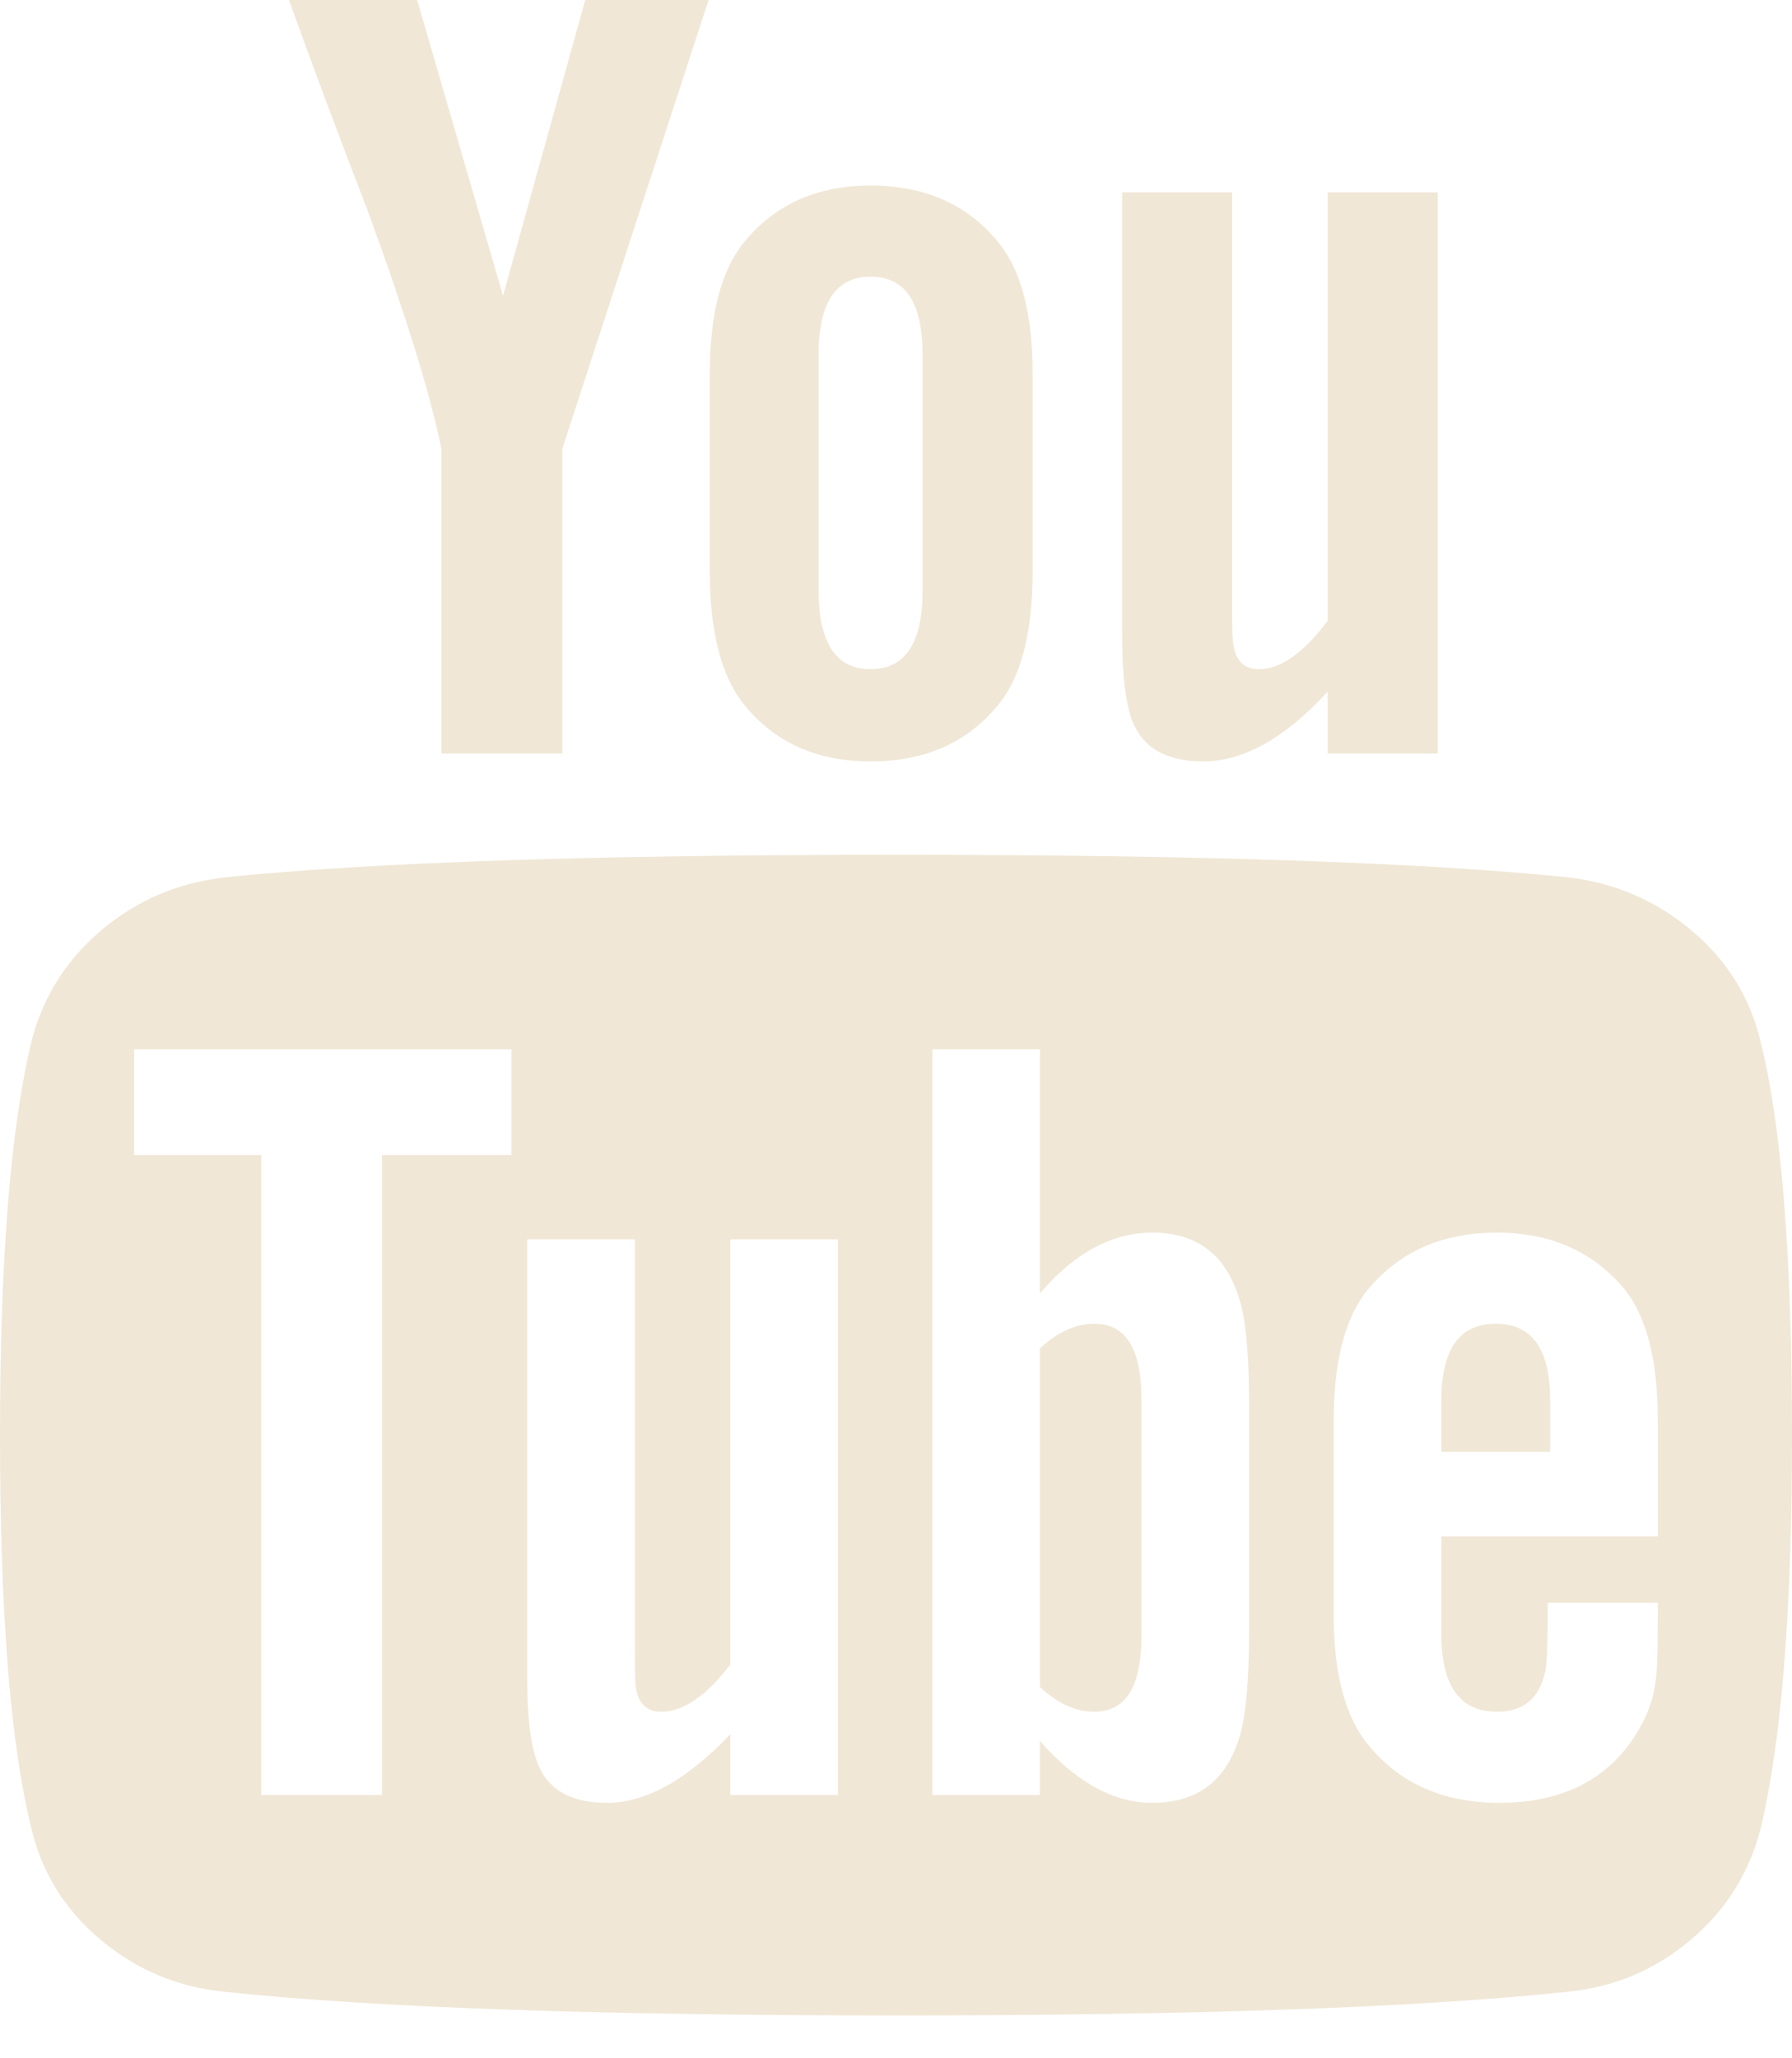 <?xml version="1.0" encoding="UTF-8"?> <svg xmlns="http://www.w3.org/2000/svg" width="27" height="31" viewBox="0 0 27 31" fill="none"> <path d="M17.198 21.072V24.646C17.198 25.403 16.962 25.781 16.488 25.781C16.209 25.781 15.935 25.657 15.668 25.408V20.31C15.935 20.061 16.209 19.937 16.488 19.937C16.962 19.937 17.198 20.315 17.198 21.072ZM23.356 21.089V21.868H21.717V21.089C21.717 20.321 21.99 19.937 22.536 19.937C23.083 19.937 23.356 20.321 23.356 21.089ZM5.757 17.396H7.706V15.804H2.022V17.396H3.935V27.035H5.757V17.396ZM11.004 27.035H12.626V18.667H11.004V25.07C10.64 25.544 10.293 25.781 9.966 25.781C9.747 25.781 9.619 25.663 9.583 25.425C9.571 25.392 9.565 25.194 9.565 24.832V18.667H7.943V25.29C7.943 25.843 7.992 26.255 8.089 26.526C8.235 26.944 8.587 27.153 9.146 27.153C9.729 27.153 10.348 26.809 11.004 26.12V27.035ZM18.82 24.528V21.191C18.82 20.366 18.765 19.807 18.656 19.514C18.449 18.881 18.018 18.565 17.362 18.565C16.755 18.565 16.19 18.87 15.668 19.48V15.804H14.047V27.035H15.668V26.221C16.215 26.843 16.779 27.153 17.362 27.153C18.018 27.153 18.449 26.843 18.656 26.221C18.765 25.917 18.82 25.352 18.82 24.528ZM24.978 24.358V24.138H23.32C23.32 24.714 23.308 25.058 23.283 25.171C23.198 25.578 22.956 25.781 22.555 25.781C21.996 25.781 21.717 25.392 21.717 24.612V23.139H24.978V21.394C24.978 20.502 24.814 19.847 24.486 19.429C24.012 18.853 23.368 18.565 22.555 18.565C21.729 18.565 21.079 18.853 20.605 19.429C20.265 19.847 20.095 20.502 20.095 21.394V24.324C20.095 25.216 20.271 25.871 20.623 26.289C21.097 26.865 21.753 27.153 22.591 27.153C23.466 27.153 24.122 26.854 24.559 26.255C24.777 25.95 24.905 25.645 24.941 25.341C24.966 25.239 24.978 24.912 24.978 24.358ZM13.901 8.893V5.336C13.901 4.557 13.64 4.167 13.117 4.167C12.595 4.167 12.334 4.557 12.334 5.336V8.893C12.334 9.683 12.595 10.079 13.117 10.079C13.64 10.079 13.901 9.683 13.901 8.893ZM27 21.614C27 24.256 26.842 26.233 26.526 27.543C26.356 28.209 26.004 28.768 25.47 29.22C24.935 29.671 24.316 29.931 23.611 29.999C21.377 30.236 18.006 30.355 13.5 30.355C8.994 30.355 5.623 30.236 3.389 29.999C2.684 29.931 2.062 29.671 1.521 29.22C0.981 28.768 0.632 28.209 0.474 27.543C0.158 26.278 0 24.302 0 21.614C0 18.972 0.158 16.995 0.474 15.685C0.644 15.019 0.996 14.46 1.53 14.008C2.065 13.557 2.69 13.291 3.407 13.212C5.63 12.986 8.994 12.874 13.5 12.874C18.006 12.874 21.377 12.986 23.611 13.212C24.316 13.291 24.938 13.557 25.479 14.008C26.019 14.46 26.368 15.019 26.526 15.685C26.842 16.95 27 18.926 27 21.614ZM8.818 0H10.676L8.472 6.759V11.349H6.65V6.759C6.48 5.923 6.109 4.726 5.538 3.168C5.089 2.004 4.694 0.949 4.354 0H6.285L7.579 4.455L8.818 0ZM15.559 5.641V8.605C15.559 9.52 15.389 10.186 15.049 10.604C14.587 11.18 13.943 11.468 13.117 11.468C12.304 11.468 11.666 11.18 11.204 10.604C10.864 10.175 10.694 9.508 10.694 8.605V5.641C10.694 4.737 10.864 4.077 11.204 3.659C11.666 3.083 12.304 2.795 13.117 2.795C13.943 2.795 14.587 3.083 15.049 3.659C15.389 4.077 15.559 4.737 15.559 5.641ZM21.662 2.897V11.349H20.004V10.417C19.36 11.118 18.735 11.468 18.128 11.468C17.569 11.468 17.21 11.259 17.053 10.841C16.956 10.57 16.907 10.146 16.907 9.57V2.897H18.565V9.113C18.565 9.486 18.571 9.683 18.583 9.706C18.619 9.954 18.747 10.079 18.966 10.079C19.294 10.079 19.64 9.836 20.004 9.35V2.897H21.662Z" fill="#F0E7D6"></path> </svg> 